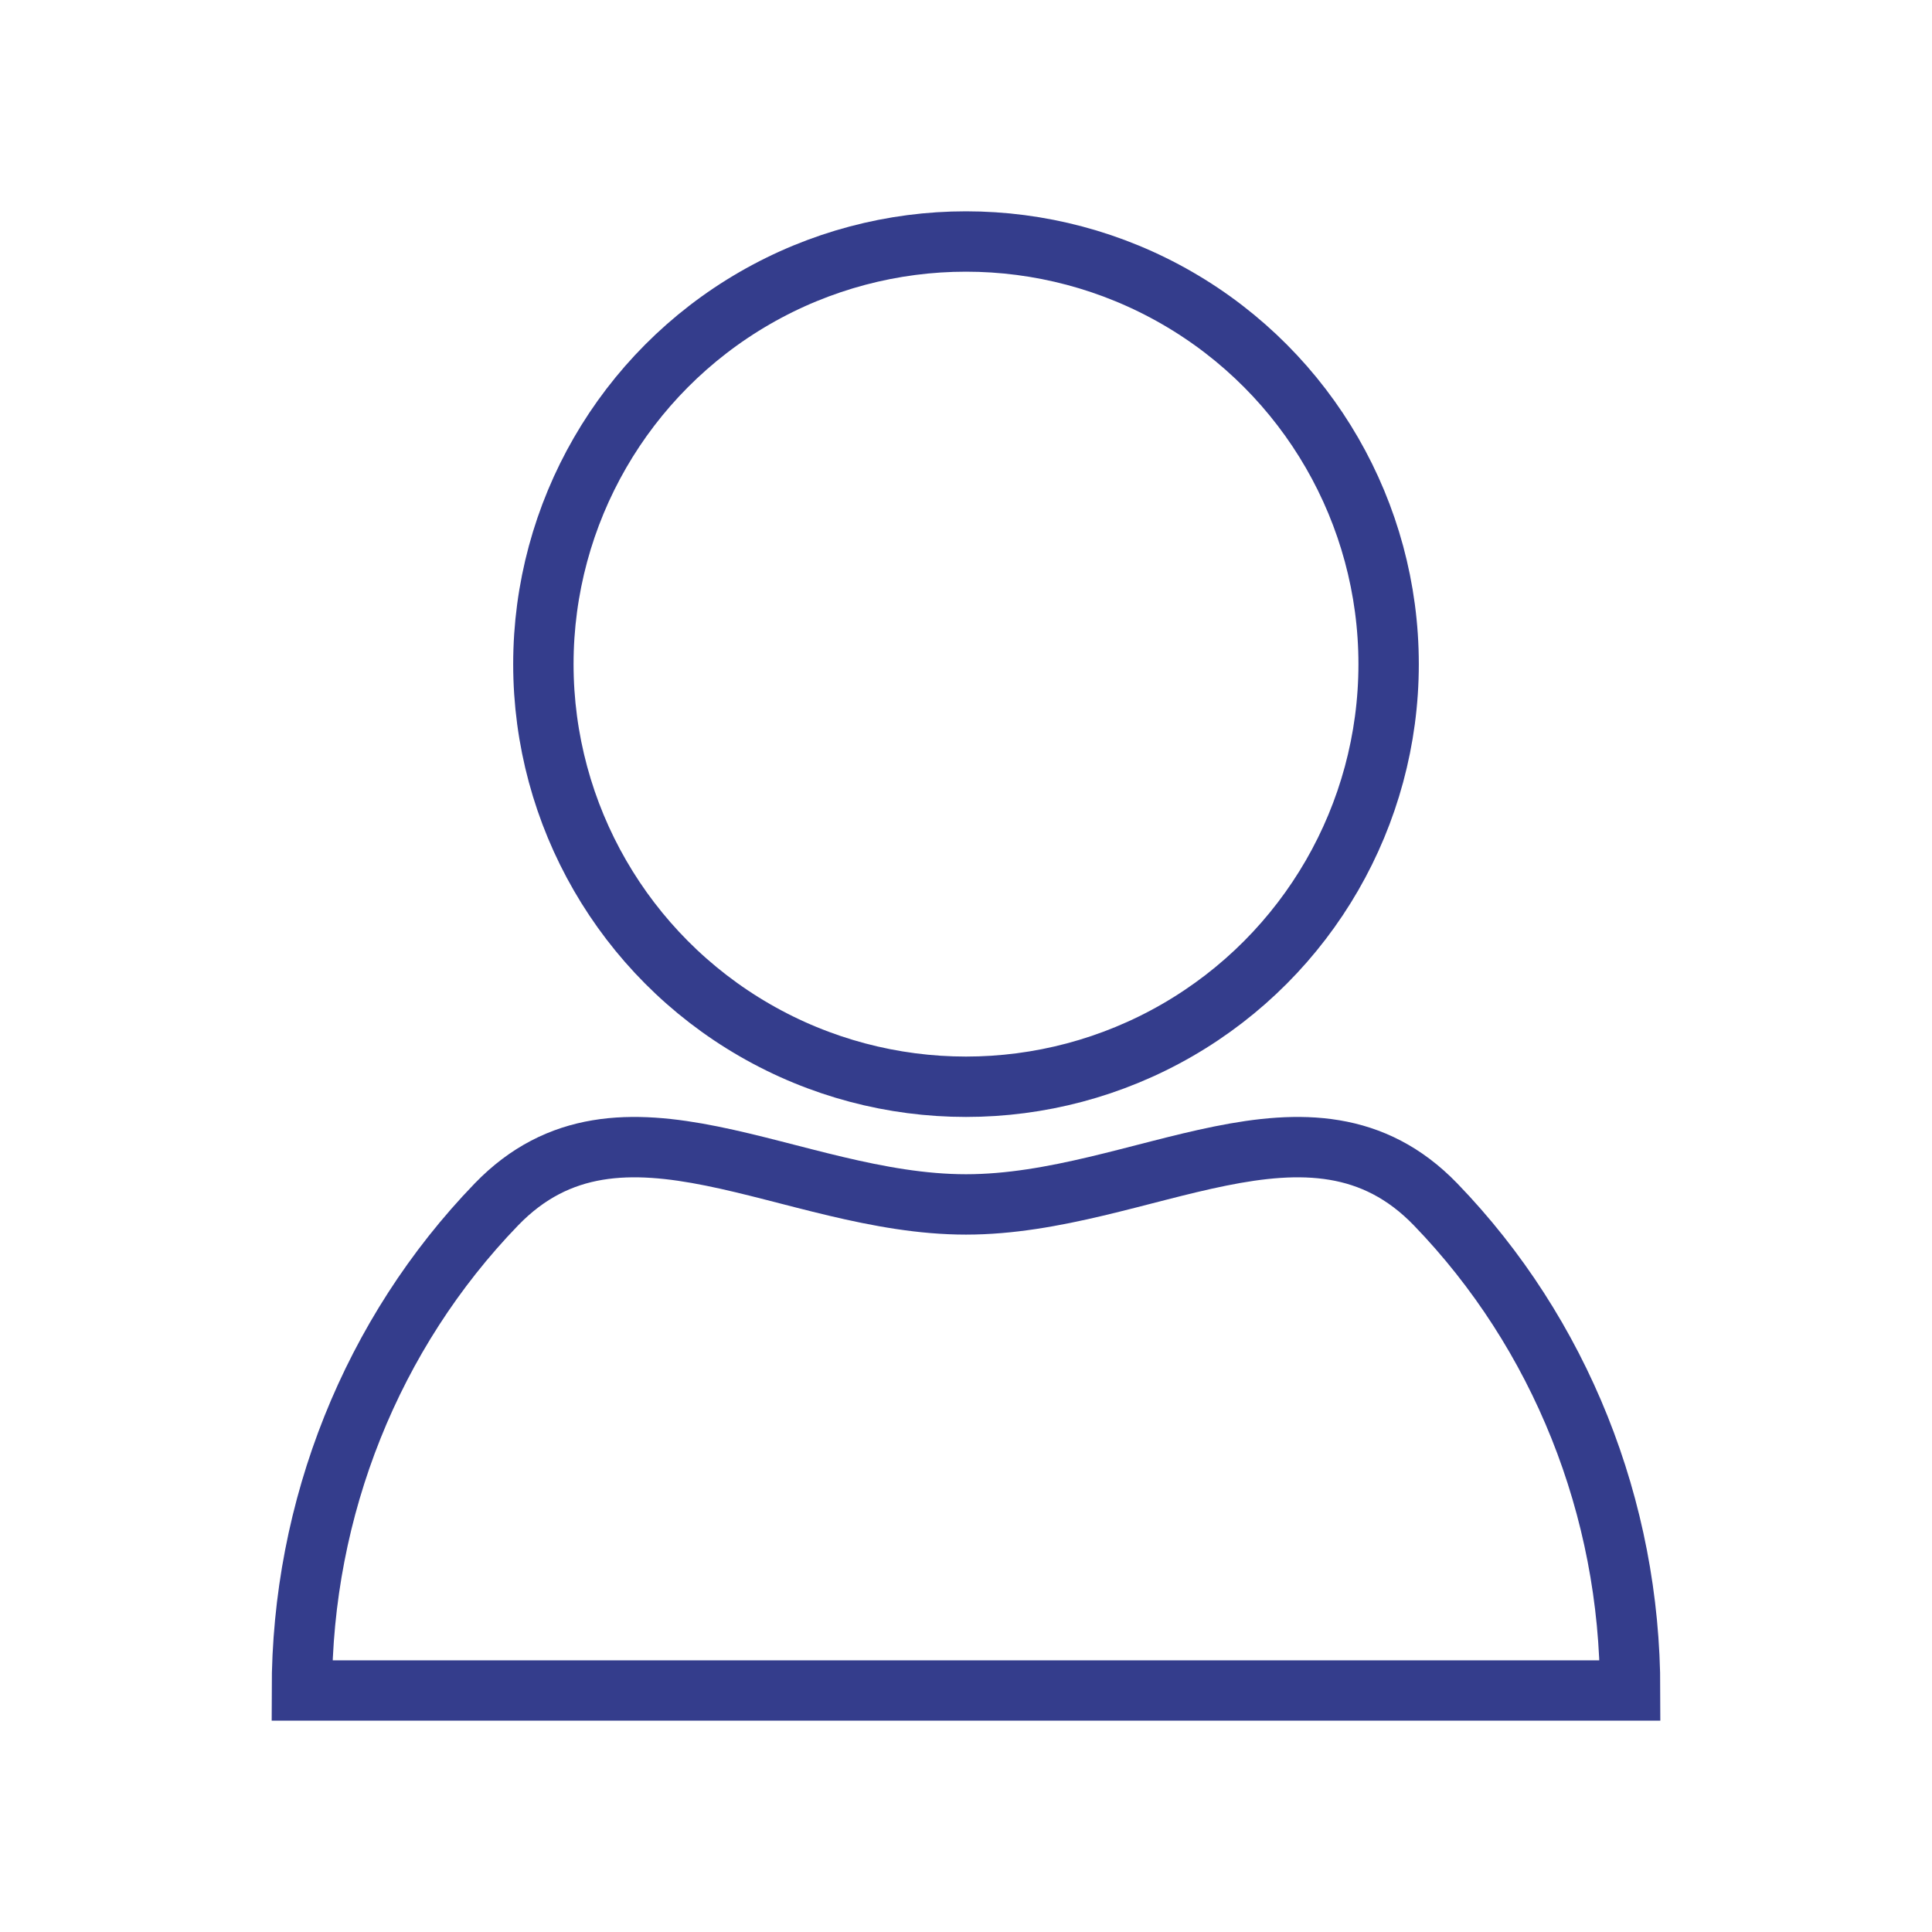 <svg width="32" height="32" viewBox="0 0 32 32" fill="none" xmlns="http://www.w3.org/2000/svg">
<circle cx="16" cy="11" r="7" stroke="#343D8C"/>
<path d="M27 28C27 24.98 25.841 22.084 23.778 19.949C21.715 17.814 18.917 19.949 16 19.949C13.083 19.949 10.285 17.814 8.222 19.949C6.159 22.084 5 24.98 5 28L16 28H27Z" stroke="#343D8C"/>
</svg>
